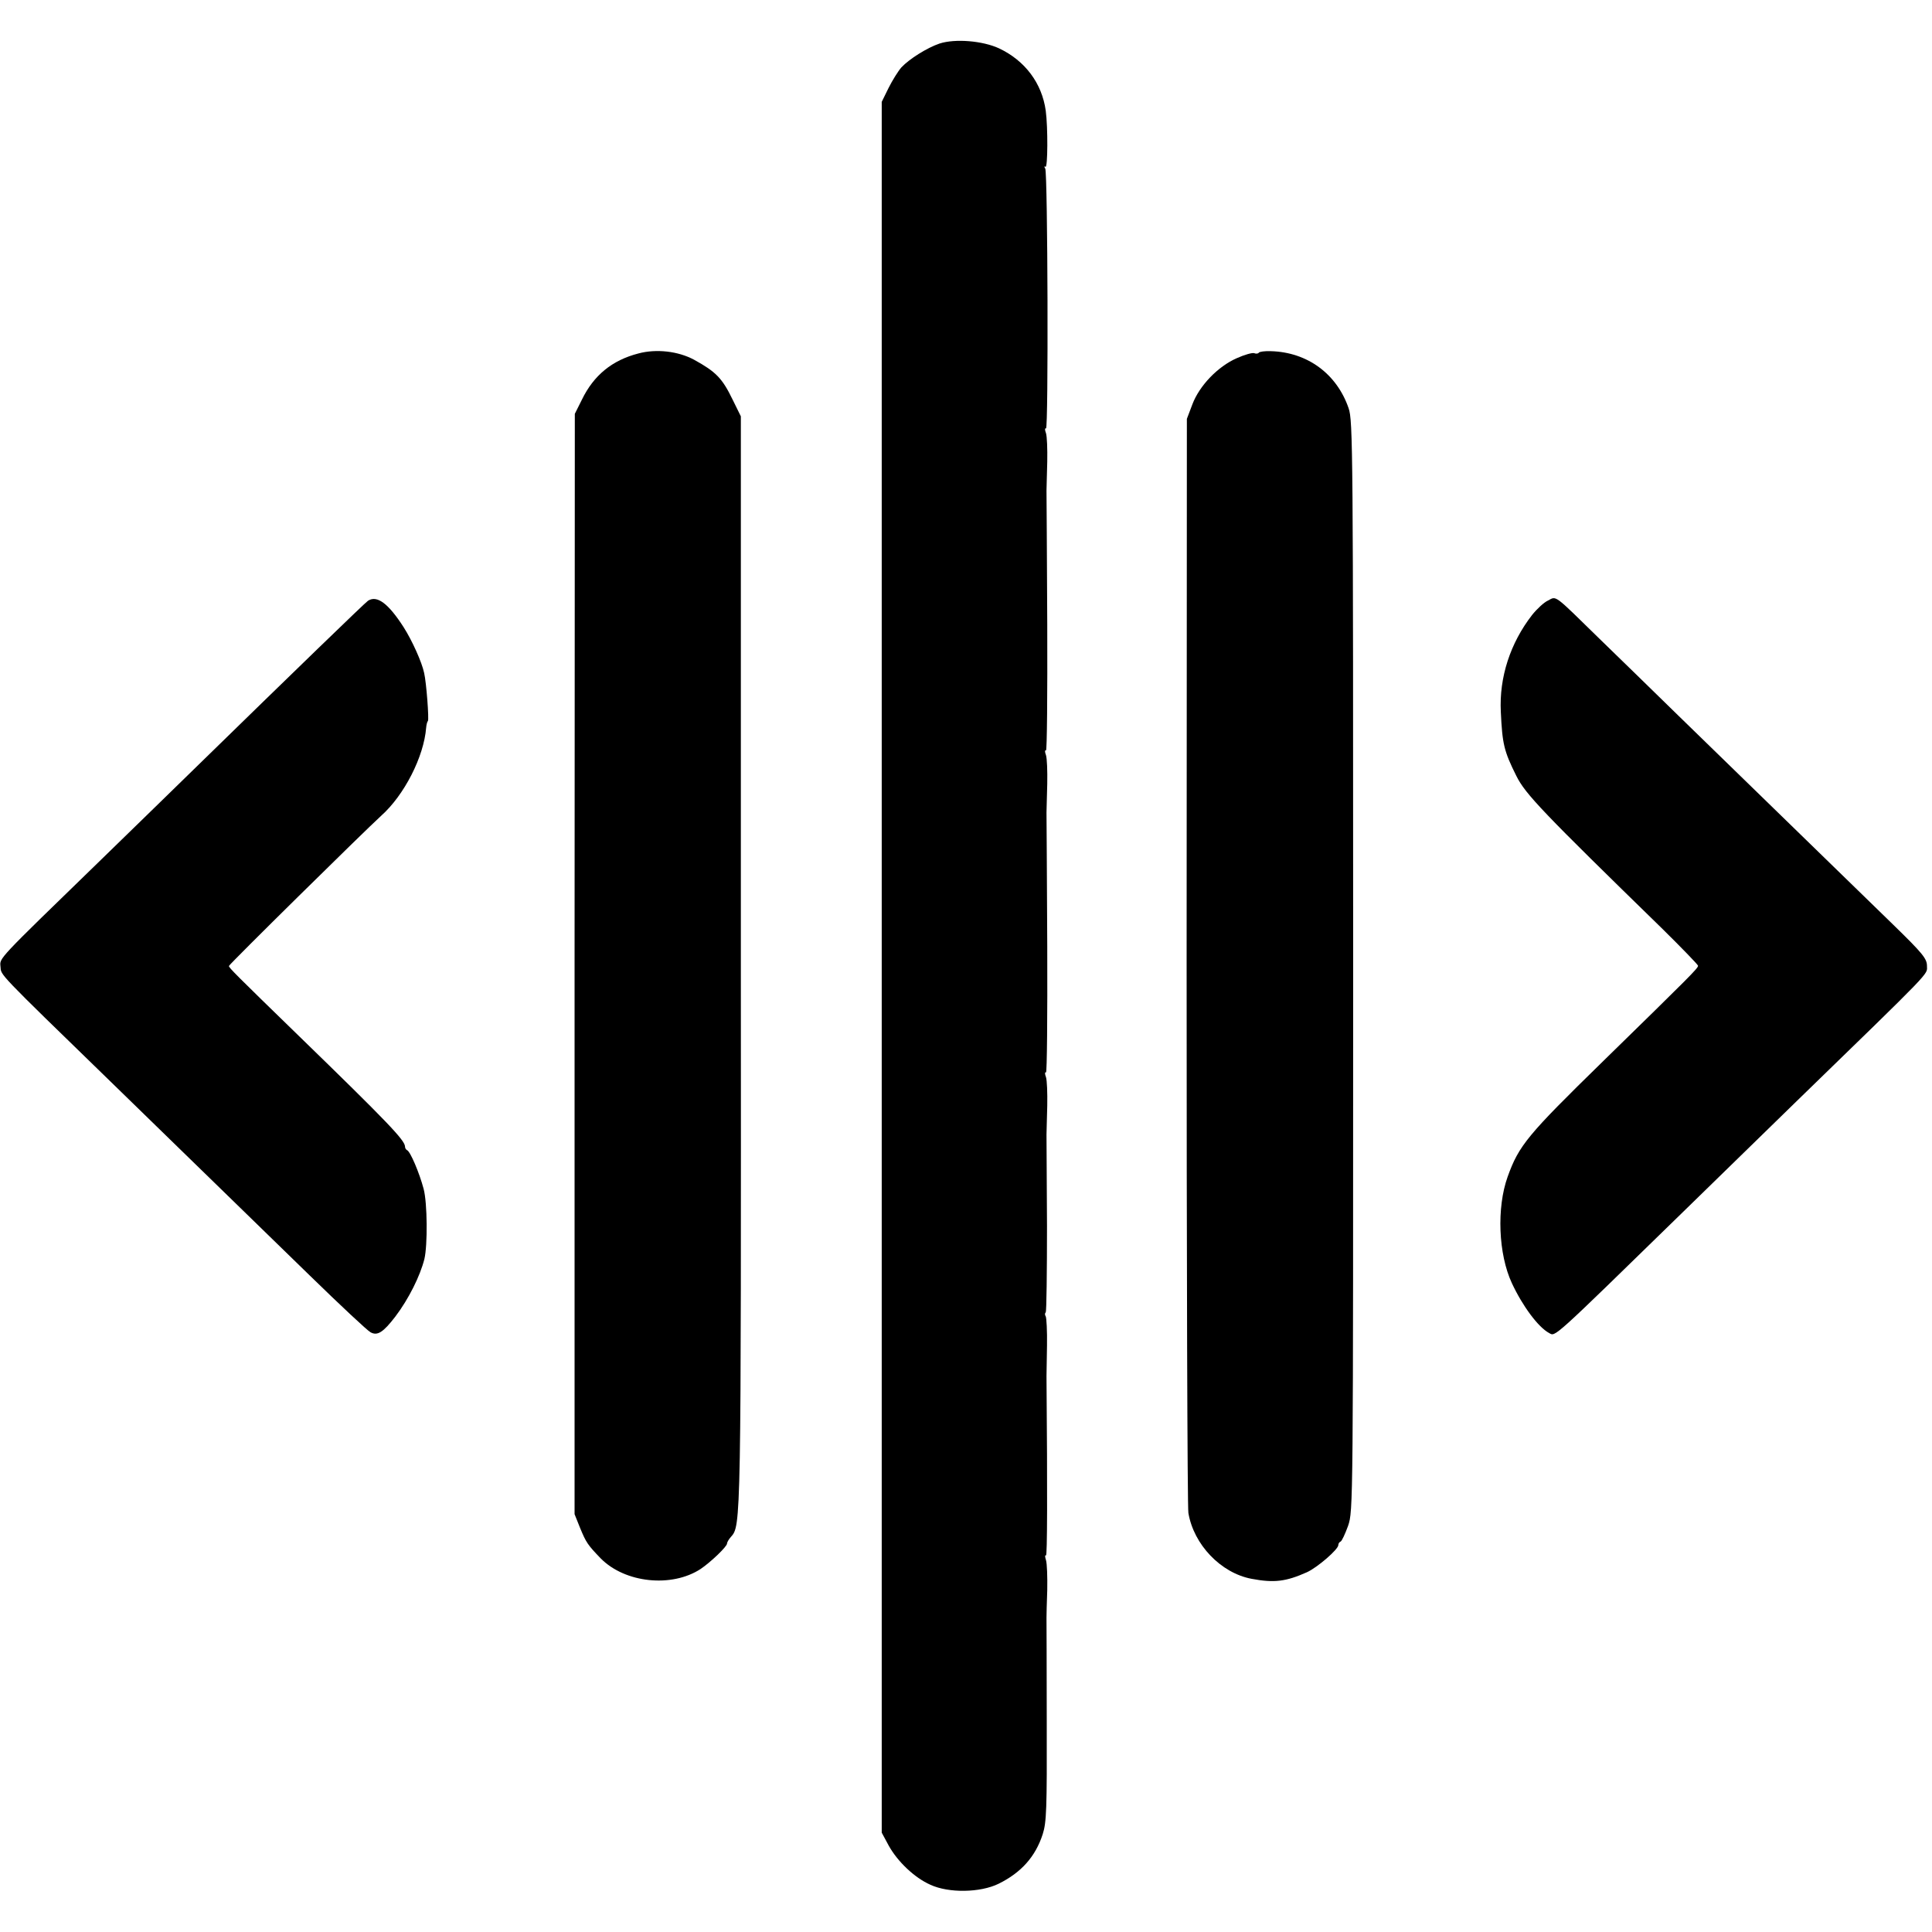 <?xml version="1.0" standalone="no"?>
<!DOCTYPE svg PUBLIC "-//W3C//DTD SVG 20010904//EN"
 "http://www.w3.org/TR/2001/REC-SVG-20010904/DTD/svg10.dtd">
<svg version="1.0" xmlns="http://www.w3.org/2000/svg"
 width="768pt" height="768pt" viewBox="0 0 768 768"
 preserveAspectRatio="xMidYMid meet">
<g transform="translate(0,768) scale(0.1,-0.1)"
fill="#000000" stroke="none">
<path d="M3735 7507 c-50 -17 -120 -61 -152 -95 -13 -15 -36 -52 -51 -82 l-27
-55 0 -3440 0 -3440 28 -52 c35 -63 102 -127 165 -155 73 -34 199 -32 272 4
89 44 146 107 175 197 15 47 17 98 16 450 0 218 -1 403 -1 411 0 8 1 58 3 110
1 52 -1 105 -5 118 -4 13 -5 21 0 19 5 -4 6 241 2 713 0 8 1 63 2 121 1 58 -2
110 -5 116 -4 6 -4 13 0 16 3 4 5 159 5 344 -1 186 -2 349 -2 363 0 14 2 66 3
115 1 50 -1 100 -5 113 -5 13 -5 21 0 19 4 -3 6 223 5 501 -1 279 -3 518 -3
532 0 14 2 66 3 115 1 50 -1 100 -5 113 -5 13 -5 21 0 19 4 -3 6 223 5 501 -1
279 -3 518 -3 532 0 14 2 66 3 115 1 50 -1 100 -5 113 -5 13 -5 21 0 19 10 -7
7 1016 -3 1033 -5 7 -4 11 1 7 9 -5 10 156 1 223 -15 109 -82 199 -186 248
-65 30 -174 39 -236 19z"/>
<path d="M2538 6275 c-105 -27 -178 -87 -225 -184 l-28 -56 -1 -2187 0 -2187
22 -55 c24 -58 30 -67 82 -121 97 -98 282 -117 397 -42 40 27 105 89 105 101
0 5 7 17 15 26 41 46 41 32 40 2295 l0 2160 -32 65 c-42 87 -67 112 -154 160
-63 34 -150 44 -221 25z"/>
<path d="M5004 6278 c-3 -4 -11 -5 -18 -2 -7 3 -39 -6 -70 -20 -75 -33 -148
-109 -176 -183 l-22 -58 -1 -2155 c0 -1185 3 -2173 7 -2194 21 -126 129 -239
251 -262 90 -17 137 -11 220 26 42 19 125 91 125 108 0 6 4 12 9 14 5 2 18 30
30 63 20 60 20 70 20 2225 0 2057 -1 2168 -18 2217 -47 137 -164 223 -309 227
-24 1 -46 -2 -48 -6z"/>
<path d="M6154 5293 c-16 -7 -45 -34 -64 -58 -86 -111 -131 -247 -124 -385 6
-127 12 -155 62 -255 36 -72 104 -143 581 -608 77 -76 141 -142 141 -146 0
-10 -29 -39 -376 -378 -303 -296 -336 -336 -381 -461 -44 -123 -37 -307 17
-423 43 -92 105 -175 148 -198 26 -14 5 -33 533 482 91 89 291 284 443 432
558 542 526 509 526 545 0 29 -16 49 -134 164 -190 185 -638 621 -855 832
-101 99 -242 236 -313 305 -183 179 -170 170 -204 152z"/>
<path d="M1463 5292 c-10 -6 -301 -288 -679 -657 -79 -77 -254 -248 -390 -380
-410 -398 -395 -382 -392 -418 3 -35 -17 -15 438 -457 314 -306 446 -434 791
-770 121 -118 230 -220 242 -226 27 -15 50 -1 99 63 53 70 98 161 115 228 13
55 12 223 -3 279 -17 64 -53 149 -66 154 -4 2 -8 8 -8 14 0 25 -71 99 -422
440 -251 244 -278 271 -278 278 0 6 536 534 605 597 92 82 170 235 179 350 1
12 4 24 7 27 5 5 -6 153 -15 191 -9 43 -48 129 -81 181 -61 95 -106 129 -142
106z"/>
</g>
</svg>
